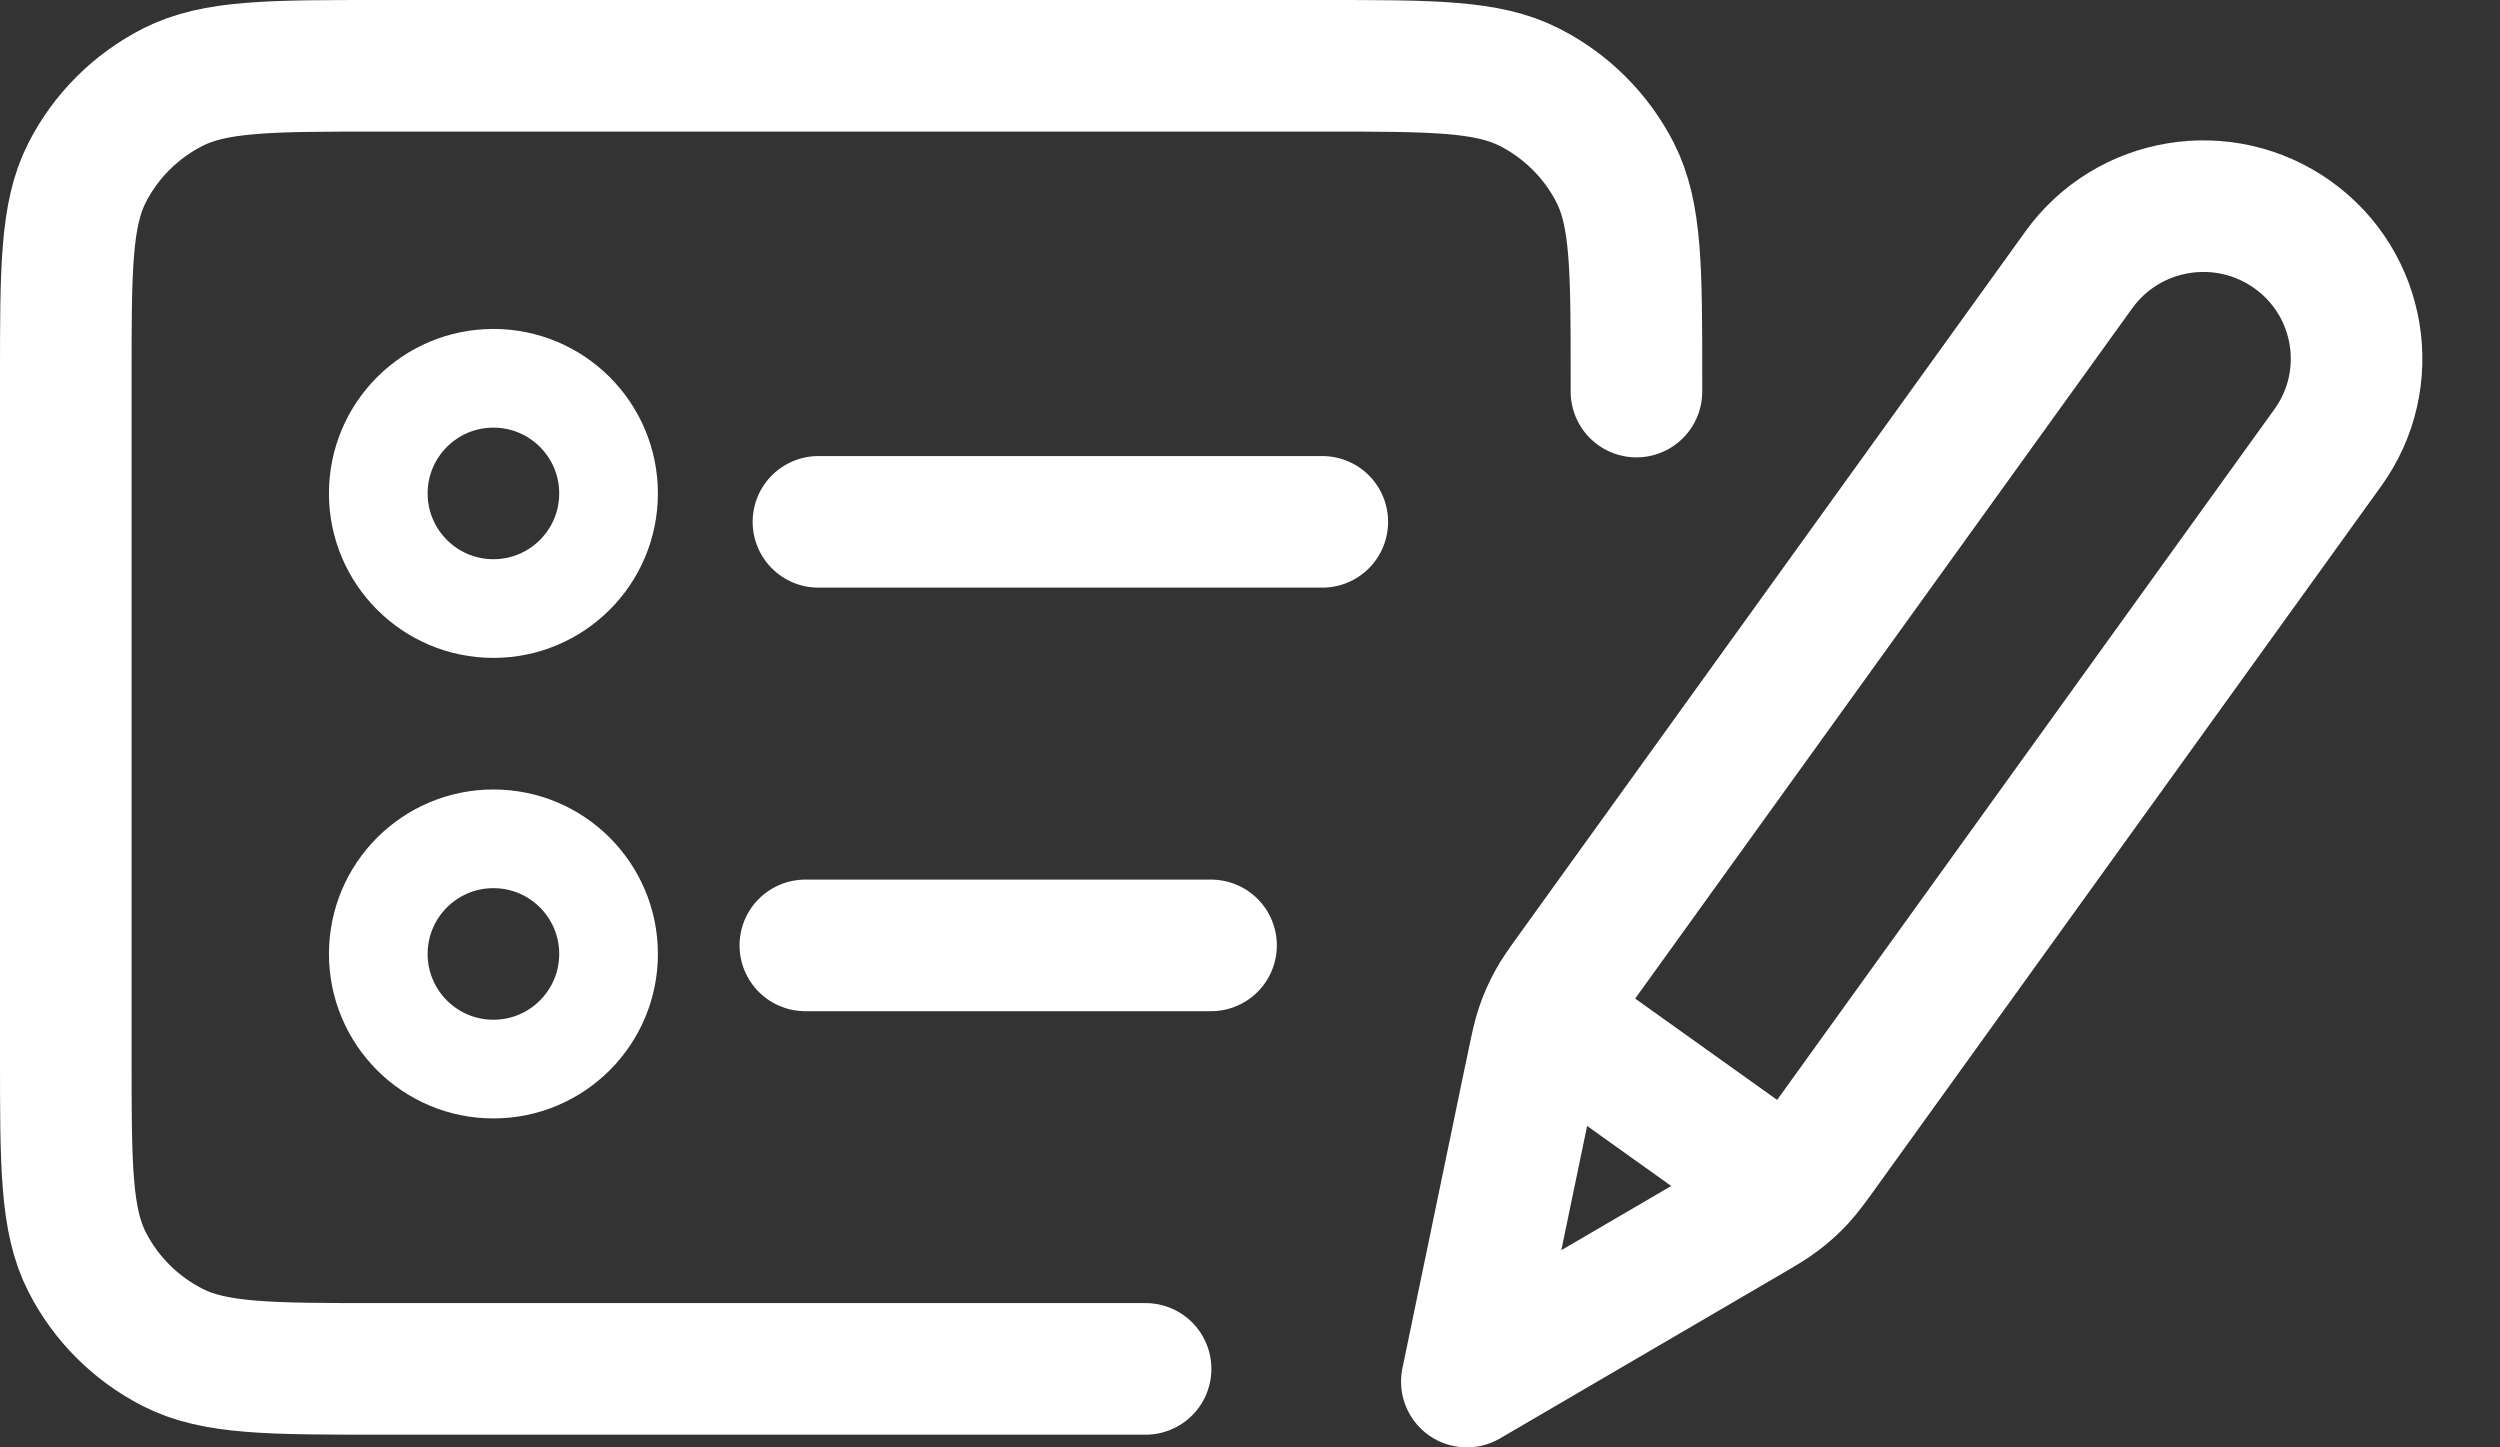 <svg width="38" height="22" viewBox="0 0 38 22" fill="none" xmlns="http://www.w3.org/2000/svg">
<rect x="0" y="0" width="38" height="22" fill="#333333" stroke="none"/>
<circle cx="7.5" cy="7.5" r="1.75" stroke="white" stroke-width="1.5"/>
<circle cx="7.5" cy="14.5" r="1.75" stroke="white" stroke-width="1.5"/>
<path d="M24.874 5.952V5.754C24.874 4.09 24.874 3.258 24.549 2.622C24.263 2.063 23.806 1.609 23.245 1.324C22.606 1 21.771 1 20.099 1H5.775C4.103 1 3.268 1 2.629 1.324C2.068 1.609 1.611 2.063 1.325 2.622C1 3.258 1 4.09 1 5.754V16.053C1 17.717 1 18.549 1.325 19.184C1.611 19.744 2.068 20.198 2.629 20.483C3.268 20.807 4.103 20.807 5.775 20.807H17.413M18.408 14.37H12.241M20.099 7.932H12.44" stroke="white" stroke-width="2" stroke-linecap="round" stroke-linejoin="round"/>
<path d="M22.296 21L26.519 18.533C26.789 18.375 26.924 18.297 27.047 18.202C27.156 18.119 27.258 18.026 27.352 17.925C27.457 17.812 27.549 17.685 27.731 17.432L35.384 6.803C36.133 5.763 35.893 4.314 34.848 3.568C33.802 2.822 32.347 3.061 31.598 4.102L23.945 14.73C23.762 14.983 23.671 15.11 23.597 15.246C23.532 15.367 23.476 15.493 23.432 15.623C23.382 15.769 23.35 15.921 23.287 16.227L22.296 21ZM22.296 21L23.251 16.397C23.32 16.068 23.354 15.903 23.445 15.815C23.524 15.739 23.631 15.697 23.742 15.7C23.868 15.703 24.006 15.801 24.28 15.997L26.418 17.523C26.693 17.719 26.83 17.817 26.874 17.935C26.912 18.038 26.907 18.153 26.859 18.252C26.805 18.366 26.659 18.451 26.368 18.621L22.296 21Z" stroke="white" stroke-width="2" stroke-linecap="round" stroke-linejoin="round"/>
</svg>
